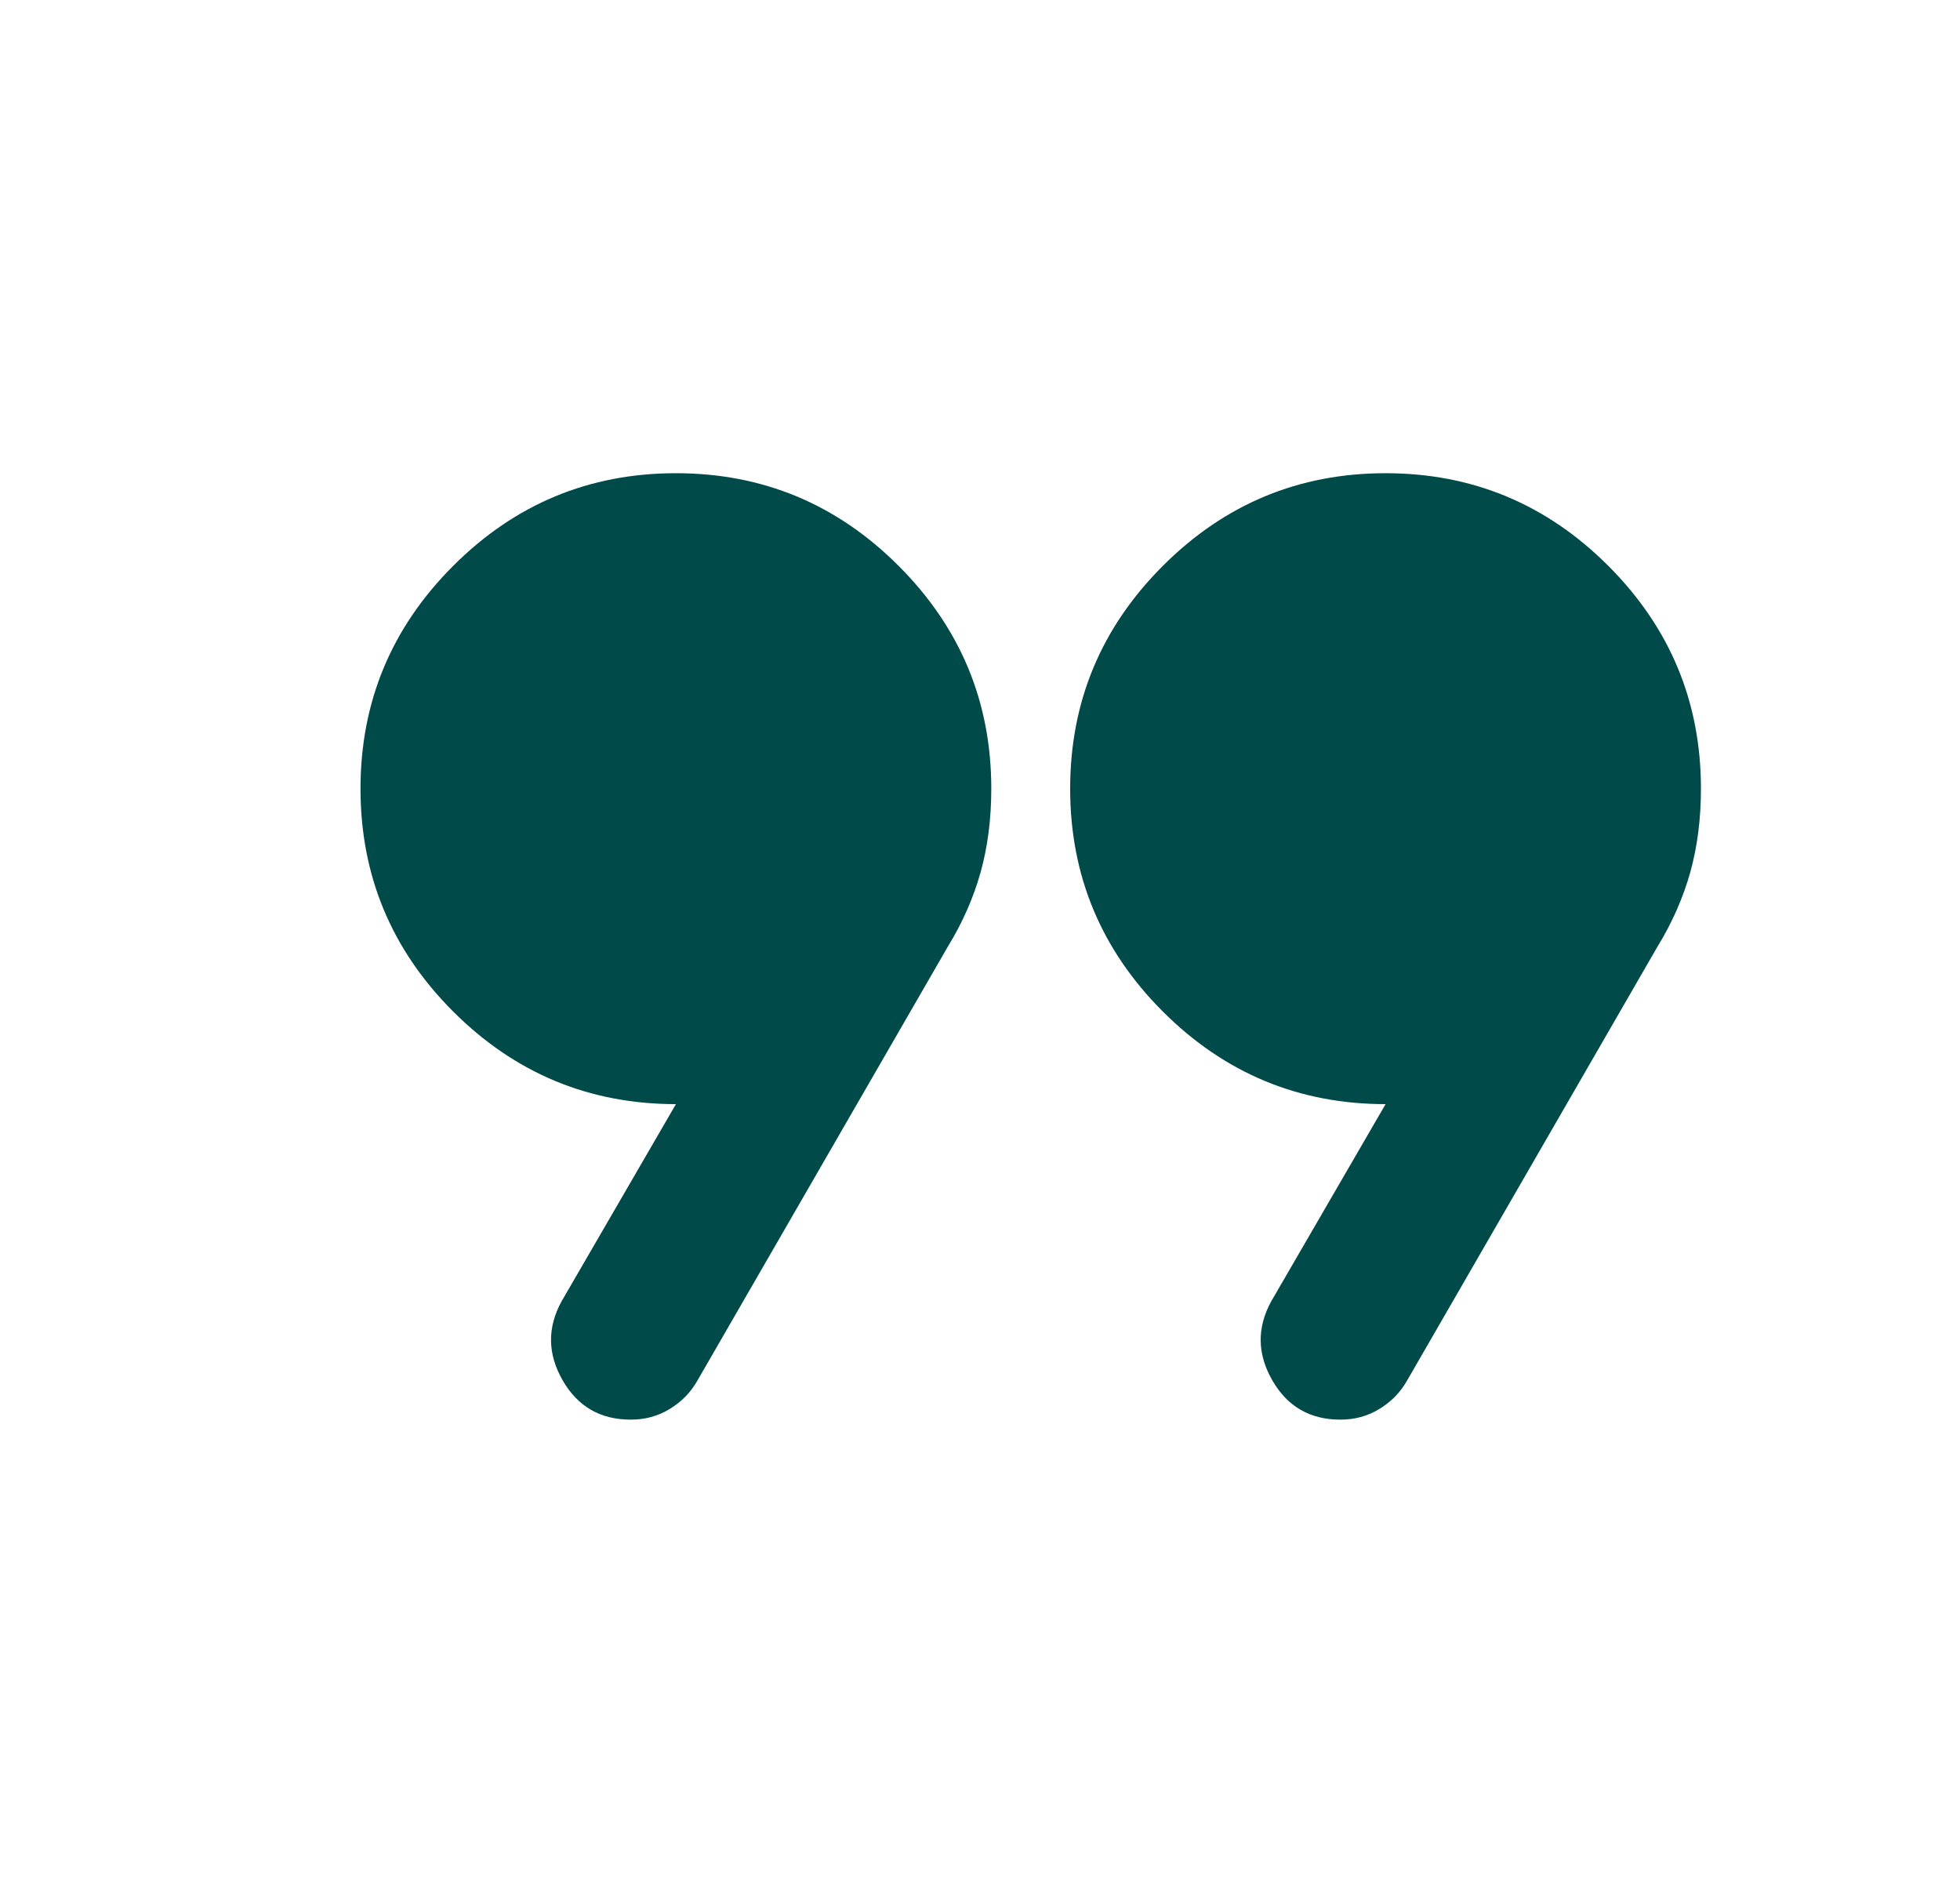 <svg width="29" height="28" viewBox="0 0 29 28" fill="none" xmlns="http://www.w3.org/2000/svg">
<path d="M8.309 19.25L10.001 16.333C8.717 16.333 7.619 15.876 6.705 14.963C5.791 14.049 5.334 12.95 5.334 11.667C5.334 10.383 5.791 9.285 6.705 8.371C7.619 7.457 8.717 7 10.001 7C11.284 7 12.383 7.457 13.296 8.371C14.21 9.285 14.667 10.383 14.667 11.667C14.667 12.114 14.614 12.527 14.508 12.907C14.401 13.286 14.24 13.651 14.026 14L10.322 20.417C10.224 20.592 10.088 20.733 9.913 20.84C9.738 20.948 9.544 21.001 9.33 21C8.883 21 8.547 20.806 8.324 20.417C8.101 20.028 8.096 19.639 8.309 19.25ZM18.809 19.25L20.501 16.333C19.217 16.333 18.119 15.876 17.205 14.963C16.291 14.049 15.834 12.95 15.834 11.667C15.834 10.383 16.291 9.285 17.205 8.371C18.119 7.457 19.217 7 20.501 7C21.784 7 22.883 7.457 23.797 8.371C24.71 9.285 25.167 10.383 25.167 11.667C25.167 12.114 25.114 12.527 25.008 12.907C24.901 13.286 24.74 13.651 24.526 14L20.822 20.417C20.724 20.592 20.588 20.733 20.413 20.84C20.238 20.948 20.044 21.001 19.83 21C19.383 21 19.047 20.806 18.824 20.417C18.601 20.028 18.596 19.639 18.809 19.25Z" fill="#004A49"/>
</svg>
